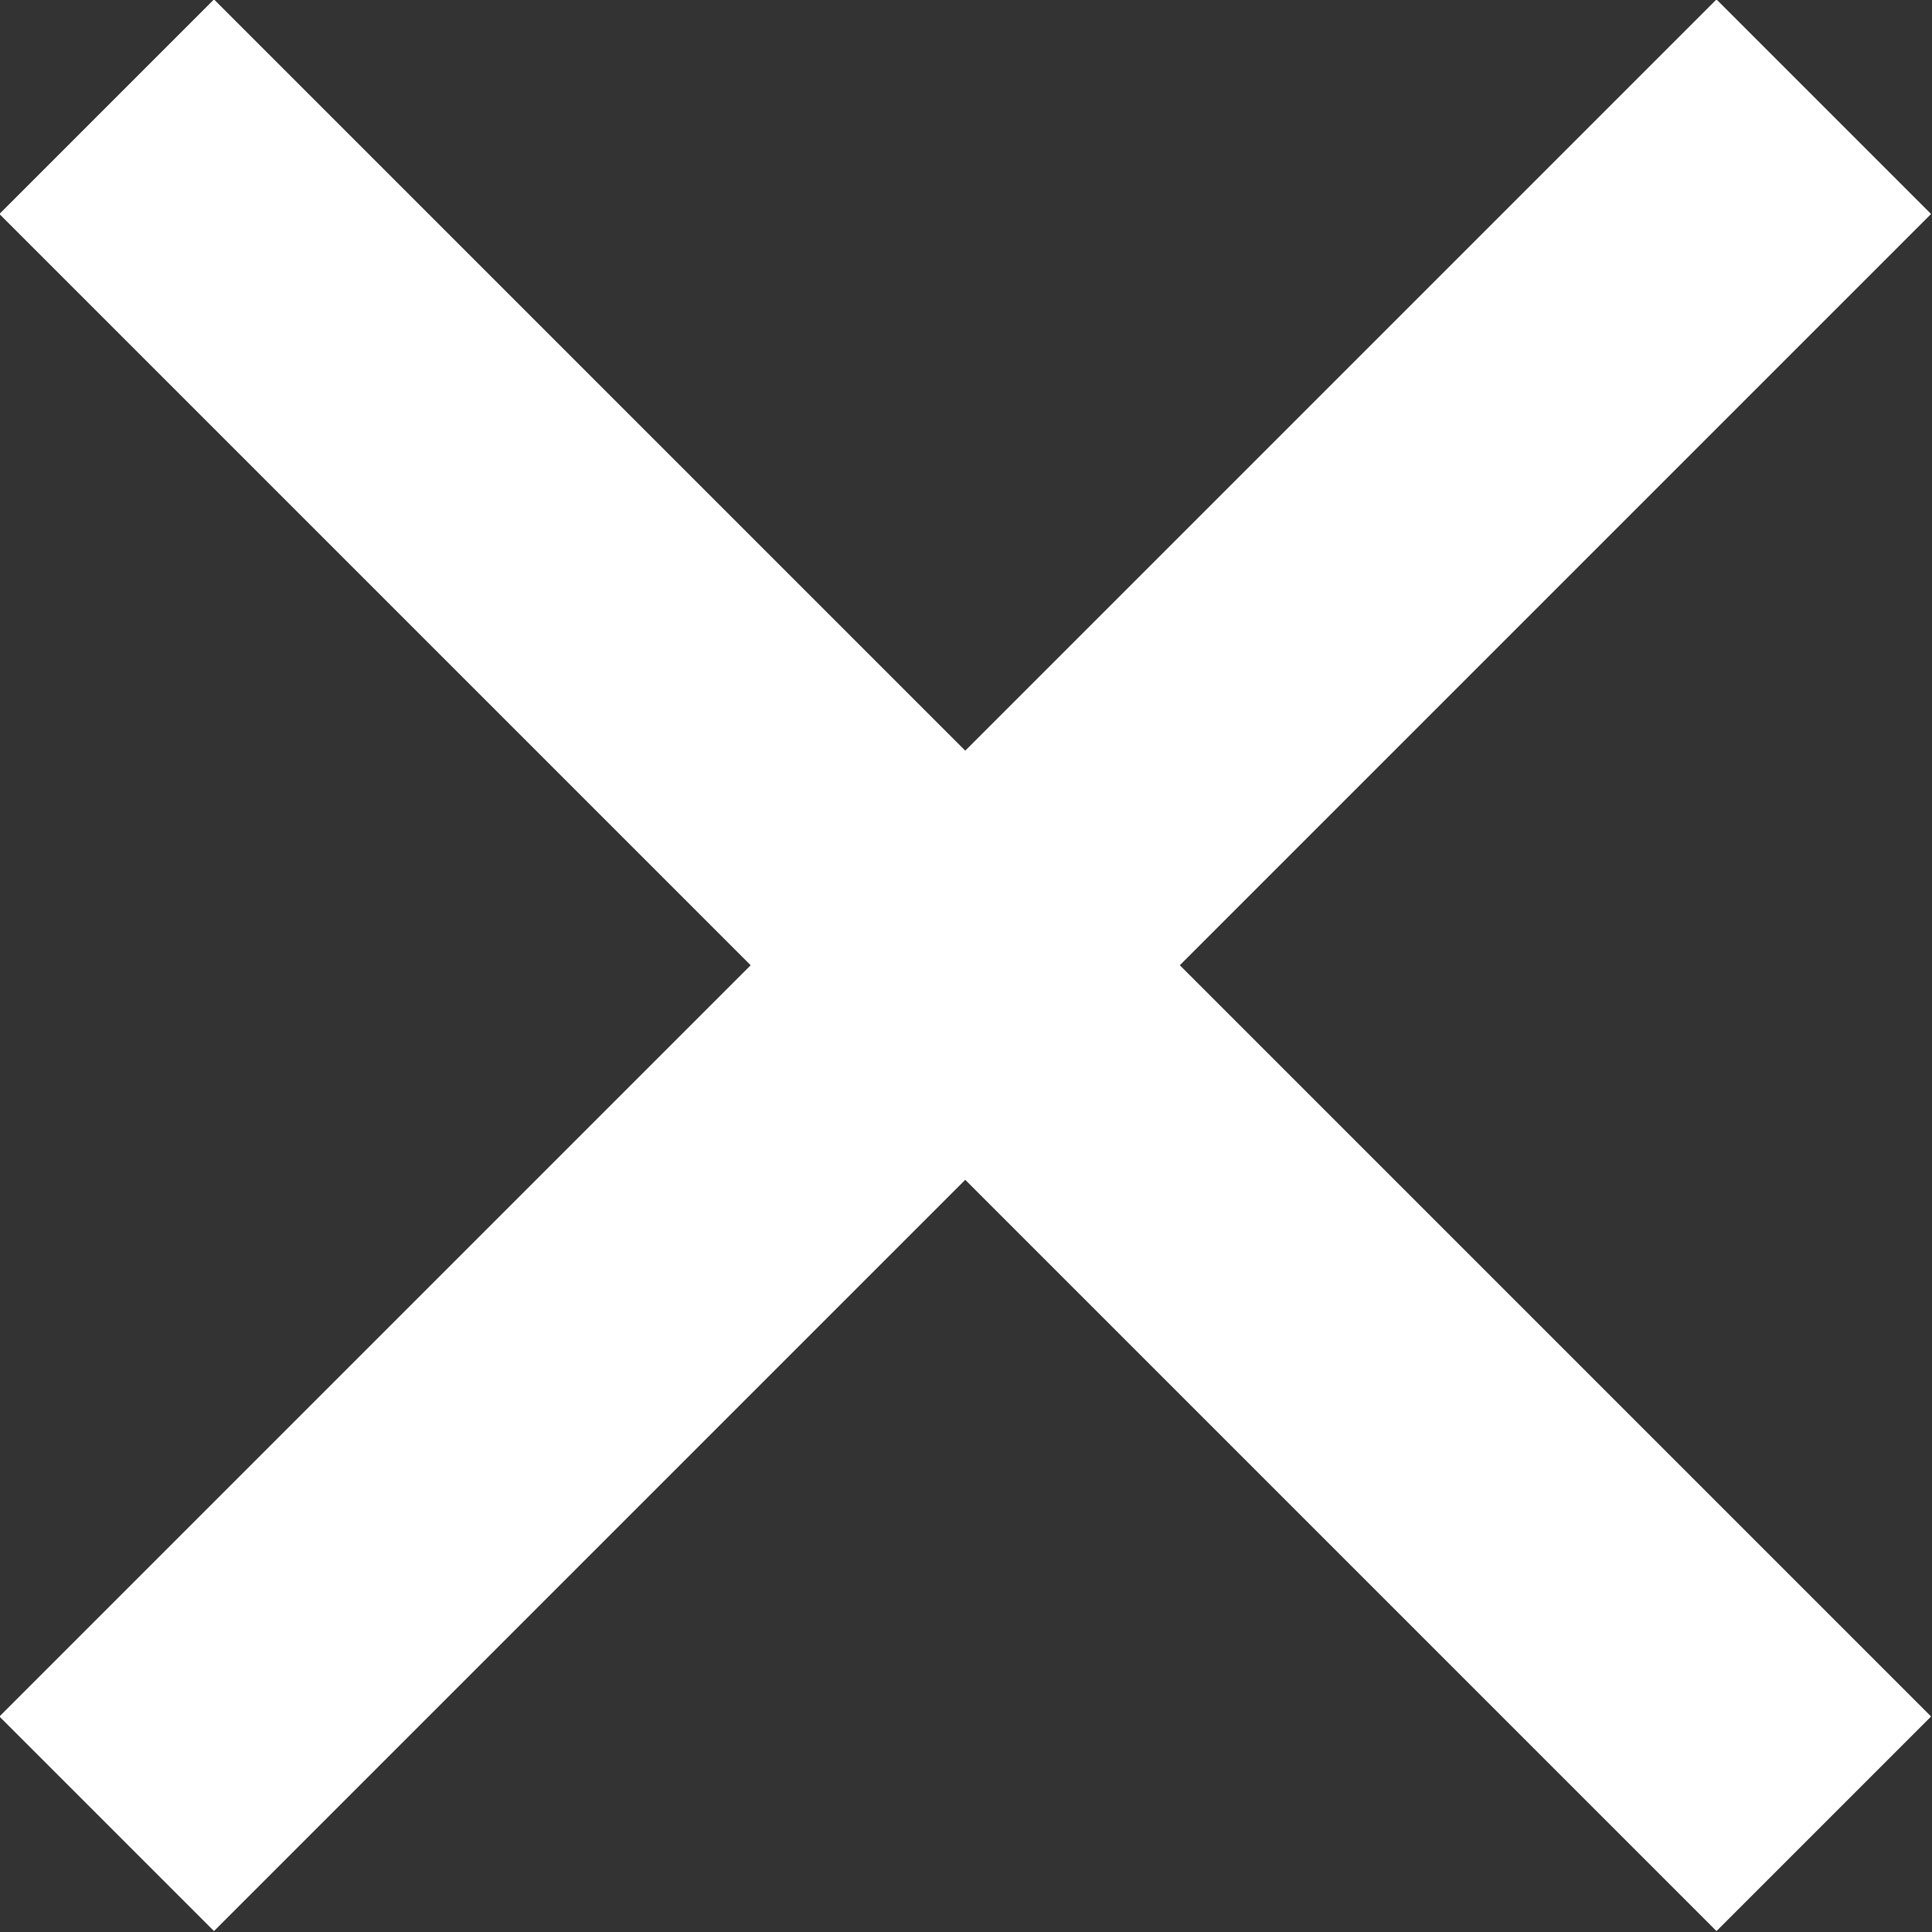<svg xmlns="http://www.w3.org/2000/svg" viewBox="5.64 5.64 12.73 12.73"><rect x="5.64" y="5.64" width="12.73" height="12.73" fill="#333333" stroke="none"/><path fill="none" d="M0 0h24v24H0z"/><path fill="#fff" d="m12 10.586 4.95-4.95 1.414 1.414-4.95 4.95 4.95 4.95-1.414 1.414-4.95-4.95-4.95 4.95-1.414-1.414 4.95-4.95-4.95-4.95L7.05 5.636z"/></svg>